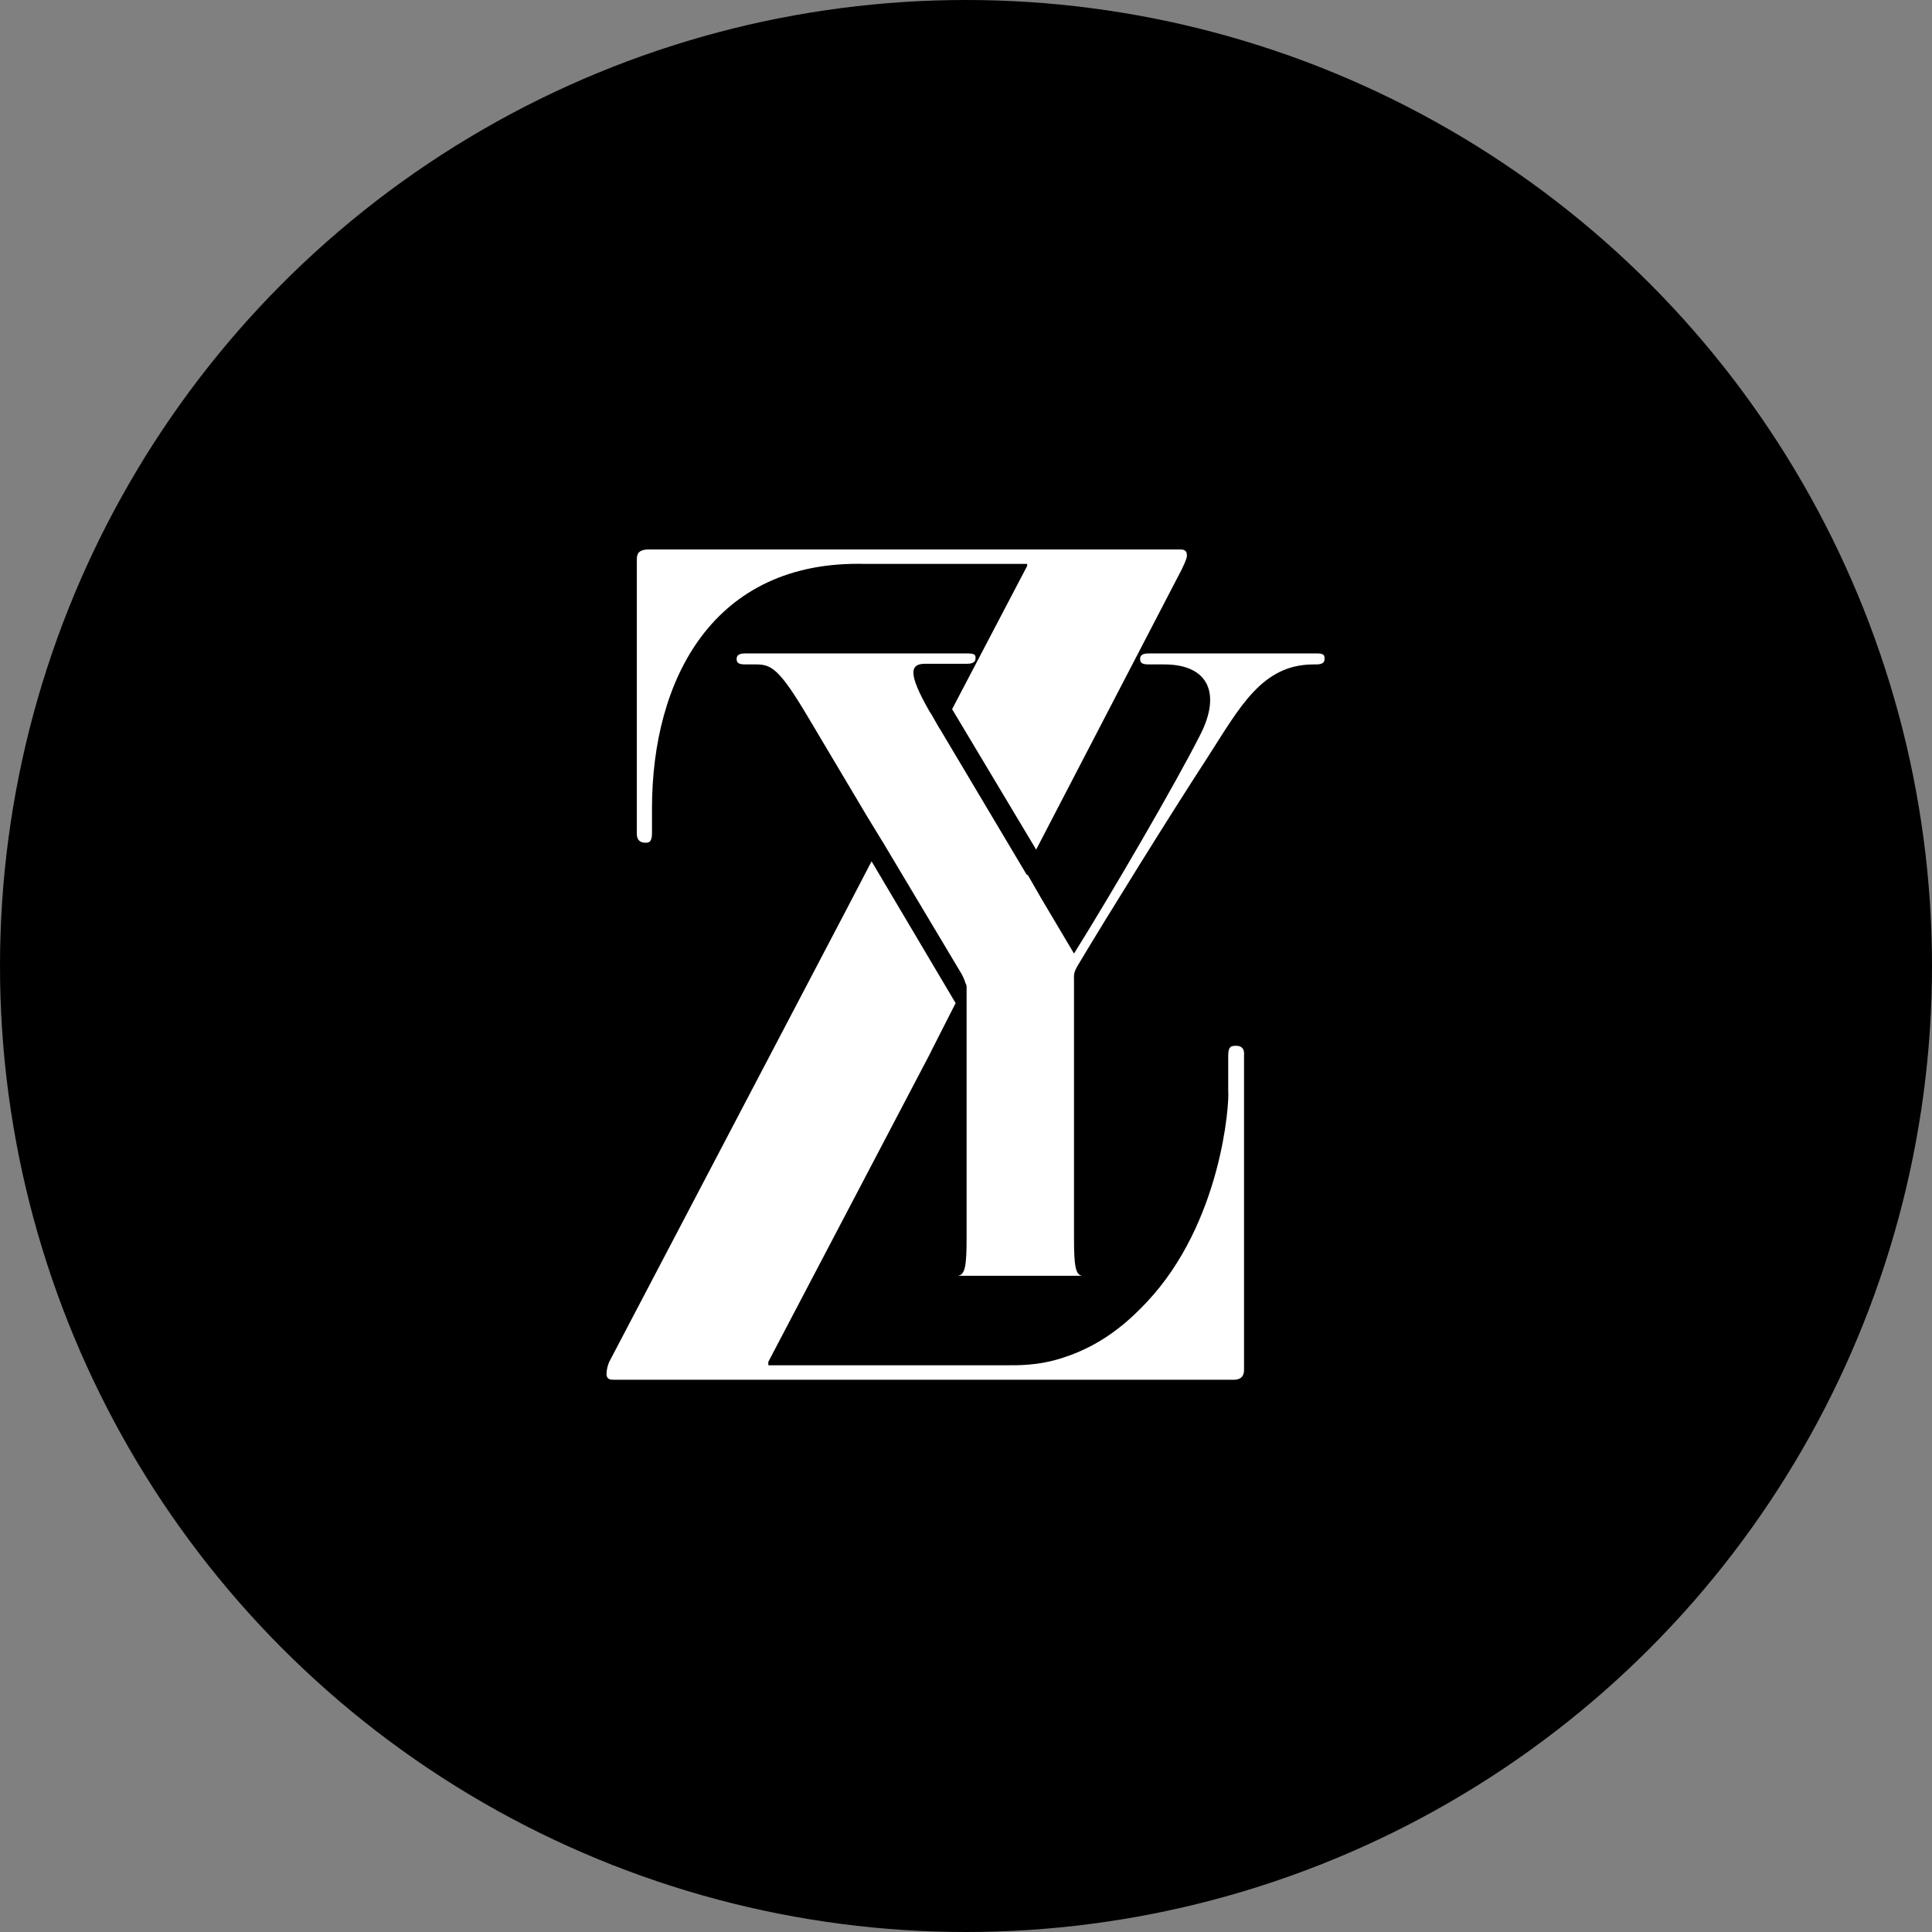 <svg width="32" height="32" viewBox="0 0 32 32" fill="none" xmlns="http://www.w3.org/2000/svg">
<rect x="0" y="0" width="32" height="32" fill="#808080" stroke="none"/>
<circle cx="16" cy="16" r="16" fill="black"/>
<path d="M10.685 13.958C10.742 13.958 10.799 13.958 10.799 13.799V13.388C10.799 11.267 11.802 9.272 14.334 9.34H17.013V9.374L15.77 11.746L17.162 14.072L19.579 9.42C19.602 9.363 19.659 9.26 19.659 9.203C19.659 9.123 19.625 9.101 19.545 9.101H10.719C10.559 9.112 10.548 9.192 10.548 9.272V13.81C10.548 13.935 10.628 13.958 10.685 13.958Z" fill="white"/>
<path d="M20.48 17.322C20.4 17.322 20.343 17.322 20.343 17.482V18.063C20.366 18.28 20.229 20.253 18.997 21.564C18.77 21.803 18.325 22.26 17.606 22.488C17.196 22.625 16.831 22.613 16.671 22.613C16.306 22.613 16.147 22.613 15.748 22.613H12.726V22.556L15.406 17.448L15.451 17.356L15.474 17.311L15.828 16.615L14.436 14.266L14.026 15.053L10.103 22.533C10.069 22.59 10.046 22.693 10.046 22.75C10.046 22.83 10.08 22.853 10.16 22.853H20.434C20.571 22.853 20.605 22.773 20.605 22.693V17.482C20.617 17.345 20.537 17.322 20.48 17.322Z" fill="white"/>
<path d="M21.825 10.823H19.02C18.906 10.823 18.884 10.868 18.884 10.914C18.884 10.96 18.895 11.005 19.02 11.005H19.283C20.024 11.005 20.229 11.495 19.875 12.18C19.465 12.989 18.416 14.791 17.789 15.794L17.241 14.871L17.025 14.495L17.002 14.483L16.968 14.426L15.611 12.146L15.577 12.088L15.554 12.054L15.463 11.895C15.44 11.849 15.417 11.815 15.394 11.781C15.029 11.142 15.075 10.994 15.326 10.994H16.021C16.135 10.994 16.158 10.948 16.158 10.903C16.158 10.857 16.158 10.823 16.033 10.823H12.338C12.224 10.823 12.201 10.868 12.201 10.914C12.201 10.96 12.213 11.005 12.338 11.005H12.532C12.783 11.005 12.92 11.096 13.387 11.883L14.357 13.514L14.607 13.924L14.63 13.959L14.642 13.981L15.93 16.137C15.953 16.182 15.976 16.228 15.987 16.273C15.998 16.296 16.01 16.319 16.01 16.342C16.01 16.365 16.01 16.387 16.01 16.41V16.479V16.695V20.504C16.01 20.96 15.987 21.12 15.862 21.131H17.926C17.812 21.12 17.789 20.96 17.789 20.504V16.285C17.789 16.137 17.777 16.125 17.846 16C18.336 15.179 19.385 13.491 20.001 12.545C20.537 11.712 20.902 11.005 21.757 11.005H21.803C21.917 11.005 21.939 10.96 21.939 10.914C21.939 10.868 21.939 10.823 21.825 10.823Z" fill="white"/>
</svg>
